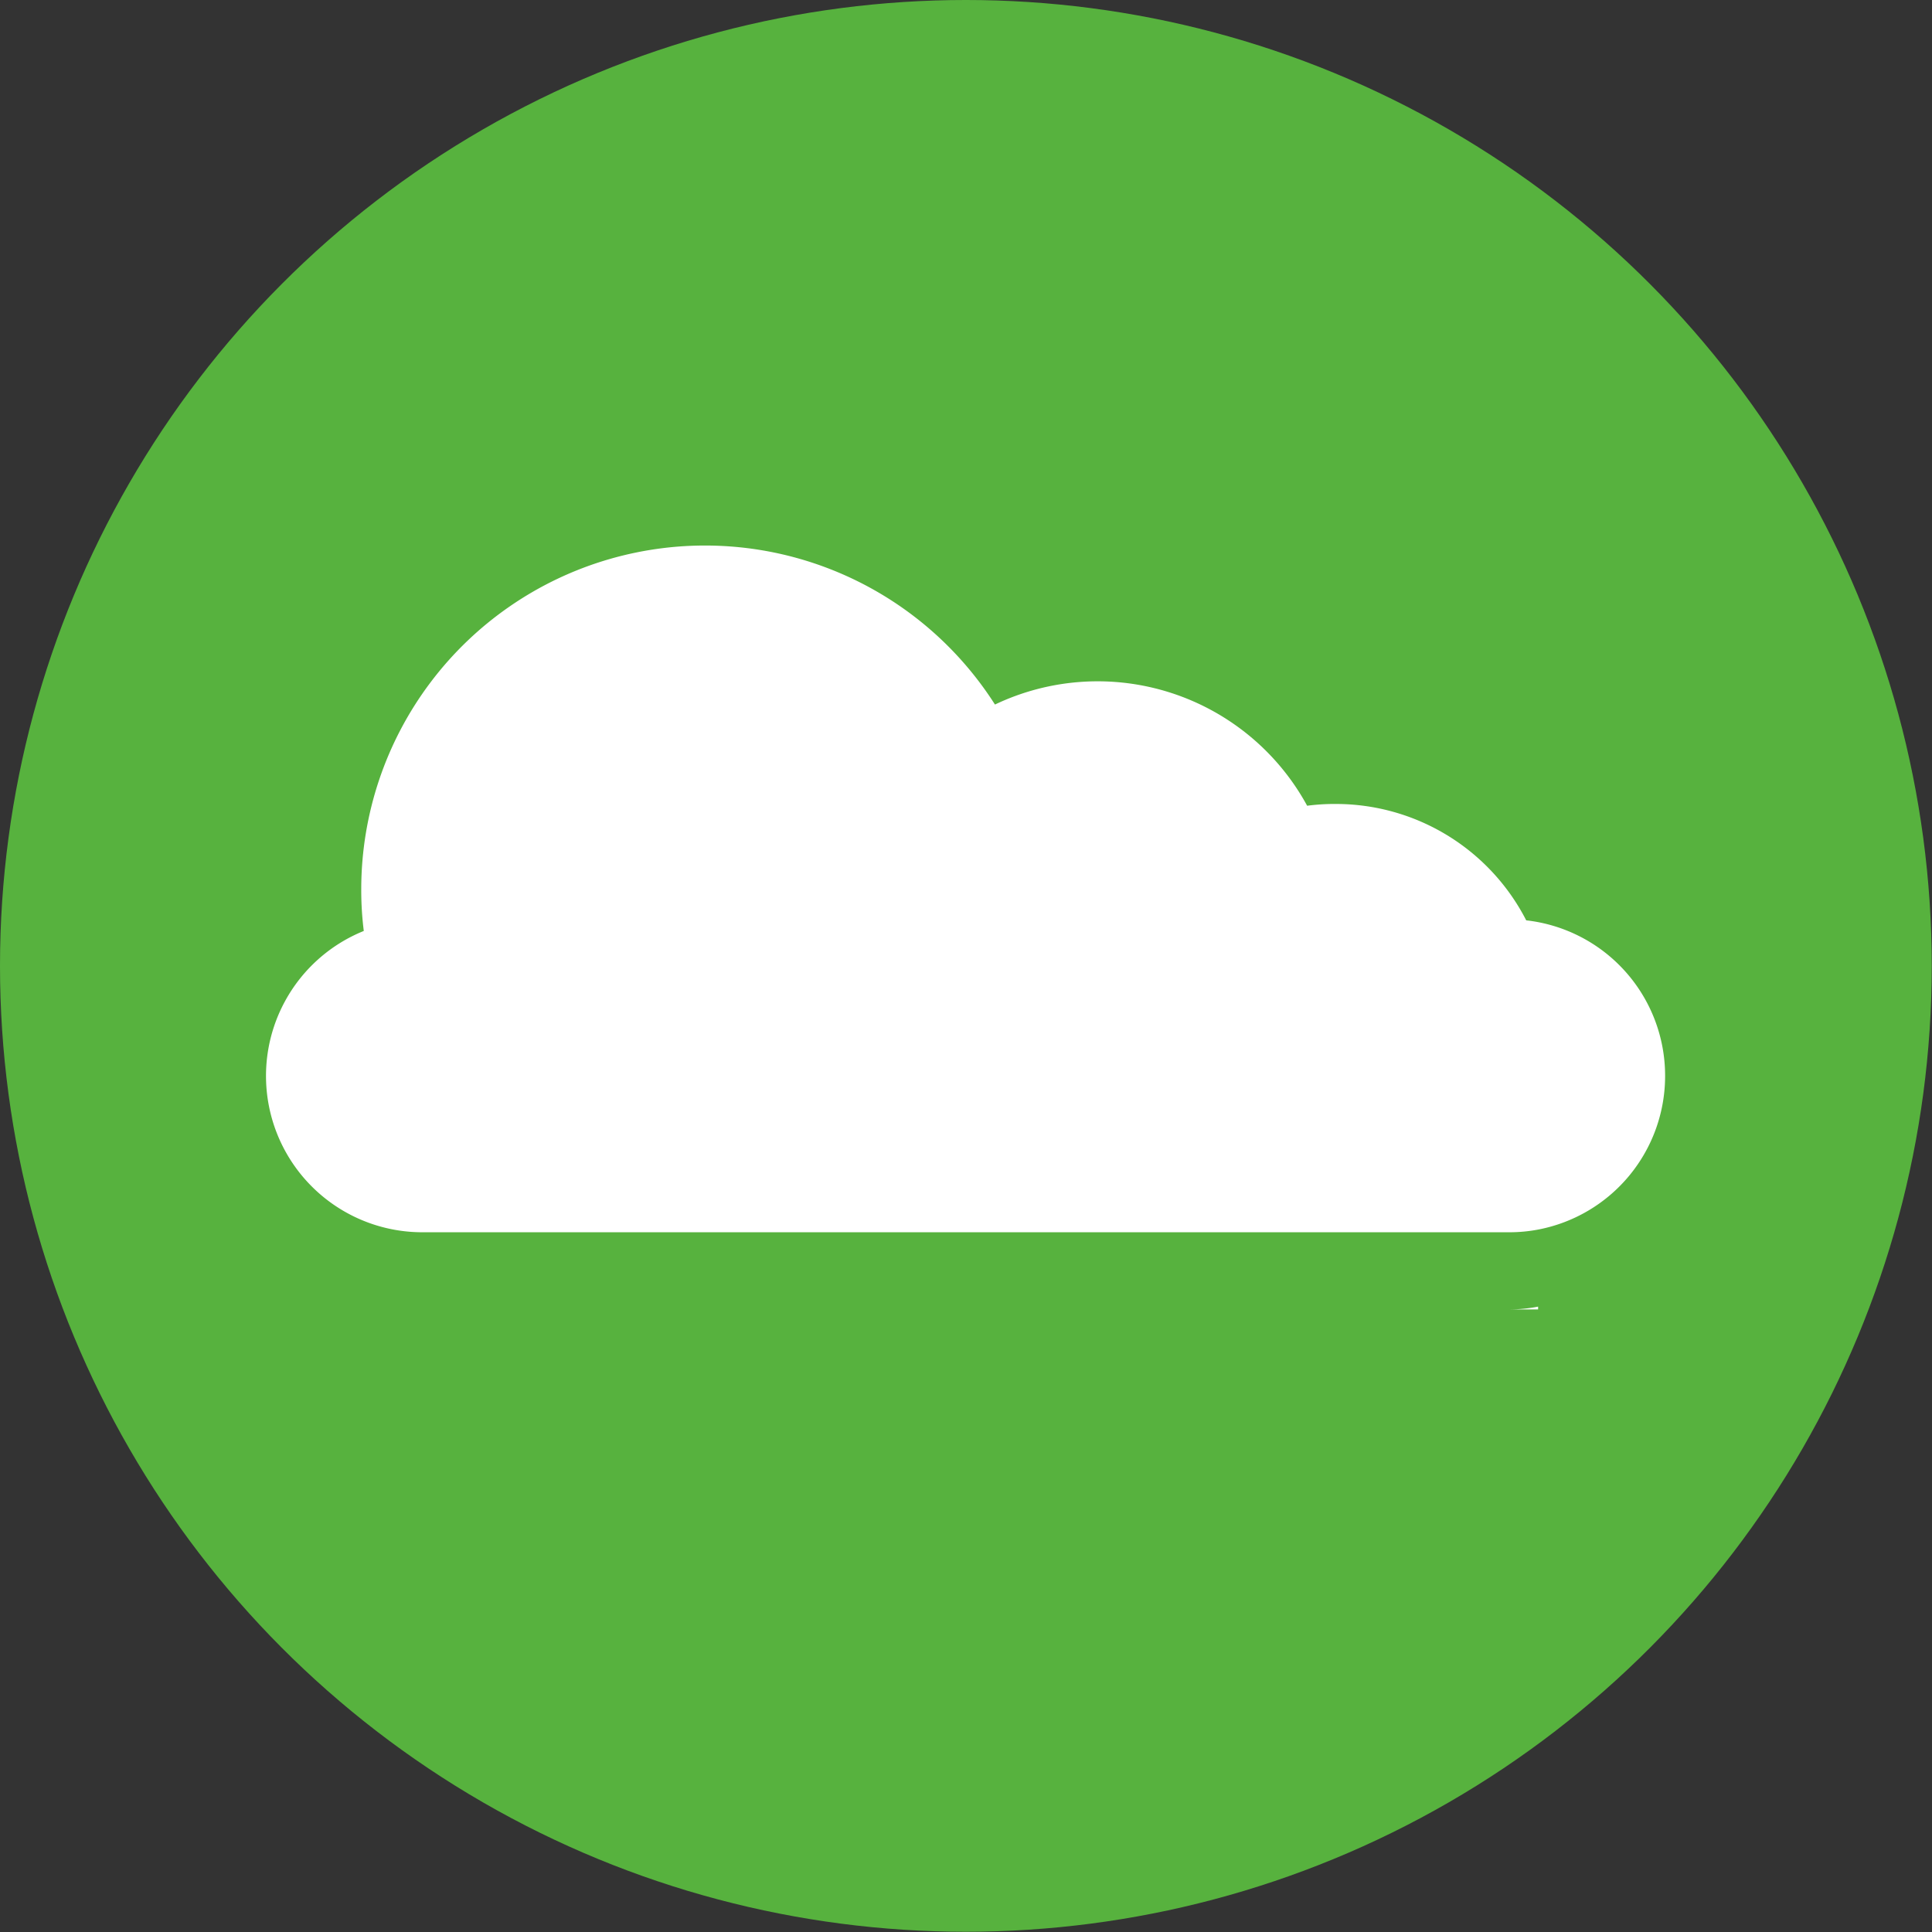 <svg id="Layer_1" data-name="Layer 1" xmlns="http://www.w3.org/2000/svg" viewBox="0 0 76.37 76.37"><rect x="0" y="0" width="76.37" height="76.37" fill="#333333" stroke="none"/><defs><style>.cls-1{fill:#57b23e;}.cls-2{fill:#fff;}</style></defs><title>co2</title><circle class="cls-1" cx="38.18" cy="38.18" r="38.18"/><path class="cls-2" d="M237.49,62.43a6.18,6.18,0,0,1-5,6.07,6.11,6.11,0,0,1-1.16.11H188.4a6.18,6.18,0,0,1-2.35-11.91,12.9,12.9,0,0,1-.1-1.68A13.59,13.59,0,0,1,211,47.75a9.43,9.43,0,0,1,12.34,4,8.27,8.27,0,0,1,1.13-.07A8.46,8.46,0,0,1,232,56.28,6.18,6.18,0,0,1,237.49,62.43Z" transform="translate(-171.67 -19.9)"/><path class="cls-2" d="M232.47,71.55v0.11H231.3A6.11,6.11,0,0,0,232.47,71.55Z" transform="translate(-171.67 -19.9)"/></svg>
